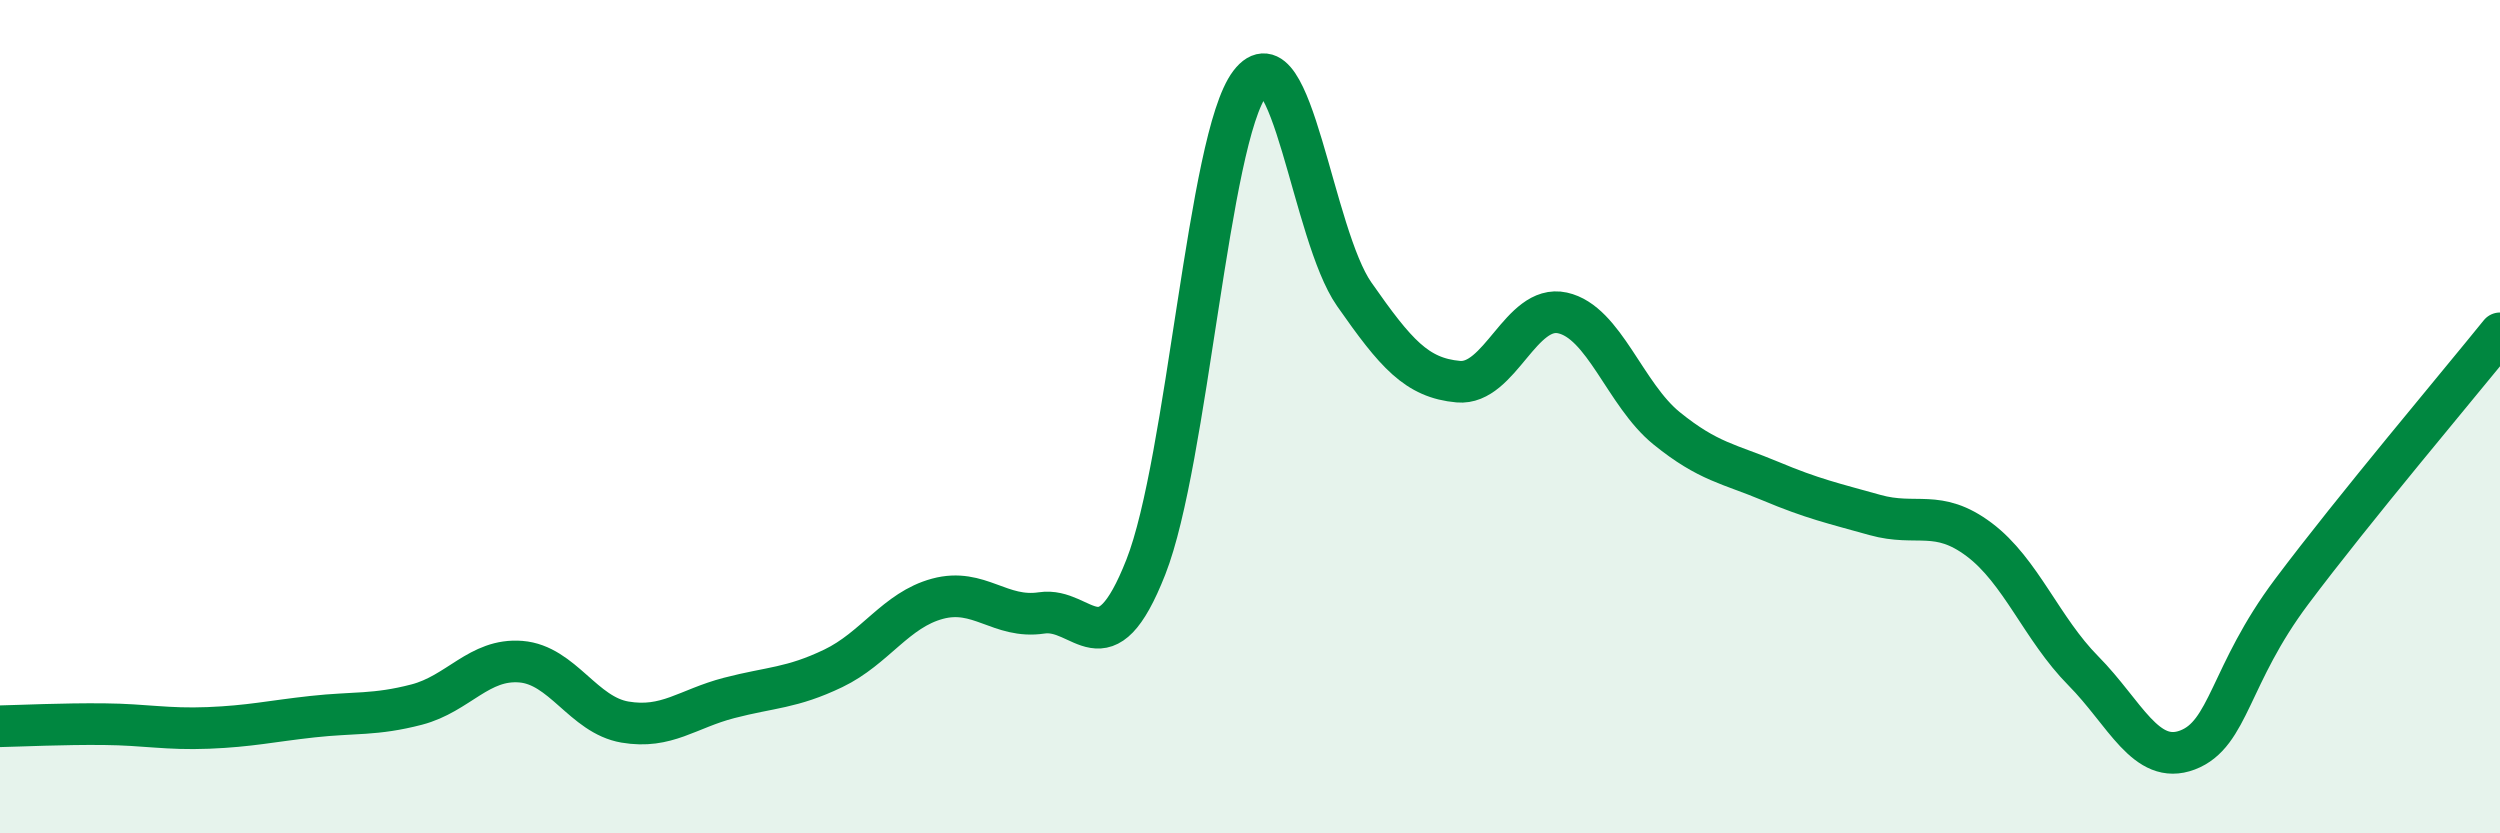 
    <svg width="60" height="20" viewBox="0 0 60 20" xmlns="http://www.w3.org/2000/svg">
      <path
        d="M 0,17.43 C 0.5,17.42 1.5,17.37 2.5,17.38 C 3.5,17.39 4,17.51 5,17.47 C 6,17.43 6.5,17.31 7.5,17.2 C 8.5,17.09 9,17.17 10,16.91 C 11,16.65 11.5,15.8 12.5,15.88 C 13.5,15.96 14,17.16 15,17.33 C 16,17.5 16.5,17.01 17.5,16.75 C 18.5,16.49 19,16.52 20,16.04 C 21,15.56 21.5,14.64 22.5,14.37 C 23.5,14.1 24,14.86 25,14.71 C 26,14.56 26.5,16.15 27.5,13.61 C 28.5,11.07 29,3.31 30,2 C 31,0.69 31.5,5.63 32.5,7.06 C 33.5,8.49 34,9.07 35,9.16 C 36,9.25 36.5,7.29 37.5,7.51 C 38.5,7.73 39,9.47 40,10.28 C 41,11.09 41.5,11.13 42.5,11.55 C 43.5,11.97 44,12.08 45,12.36 C 46,12.64 46.5,12.2 47.5,12.95 C 48.5,13.7 49,15.09 50,16.1 C 51,17.11 51.5,18.38 52.5,18 C 53.5,17.62 53.5,16.2 55,14.2 C 56.5,12.2 59,9.24 60,8L60 20L0 20Z"
        fill="#008740"
        opacity="0.1"
        stroke-linecap="round"
        stroke-linejoin="round"
      />
      <path
        d="M 0,17.43 C 0.5,17.42 1.5,17.37 2.5,17.38 C 3.5,17.39 4,17.51 5,17.47 C 6,17.43 6.5,17.31 7.5,17.2 C 8.5,17.09 9,17.17 10,16.91 C 11,16.65 11.5,15.8 12.5,15.88 C 13.5,15.96 14,17.16 15,17.33 C 16,17.5 16.5,17.01 17.5,16.75 C 18.5,16.49 19,16.52 20,16.04 C 21,15.56 21.5,14.64 22.5,14.37 C 23.5,14.1 24,14.86 25,14.71 C 26,14.56 26.5,16.15 27.5,13.61 C 28.5,11.07 29,3.31 30,2 C 31,0.69 31.5,5.63 32.5,7.06 C 33.5,8.49 34,9.07 35,9.16 C 36,9.25 36.5,7.29 37.5,7.51 C 38.5,7.73 39,9.47 40,10.28 C 41,11.09 41.5,11.13 42.5,11.55 C 43.5,11.97 44,12.08 45,12.36 C 46,12.64 46.5,12.2 47.5,12.95 C 48.5,13.7 49,15.09 50,16.1 C 51,17.11 51.5,18.38 52.5,18 C 53.5,17.62 53.5,16.2 55,14.2 C 56.5,12.2 59,9.24 60,8"
        stroke="#008740"
        stroke-width="1"
        fill="none"
        stroke-linecap="round"
        stroke-linejoin="round"
      />
    </svg>
  